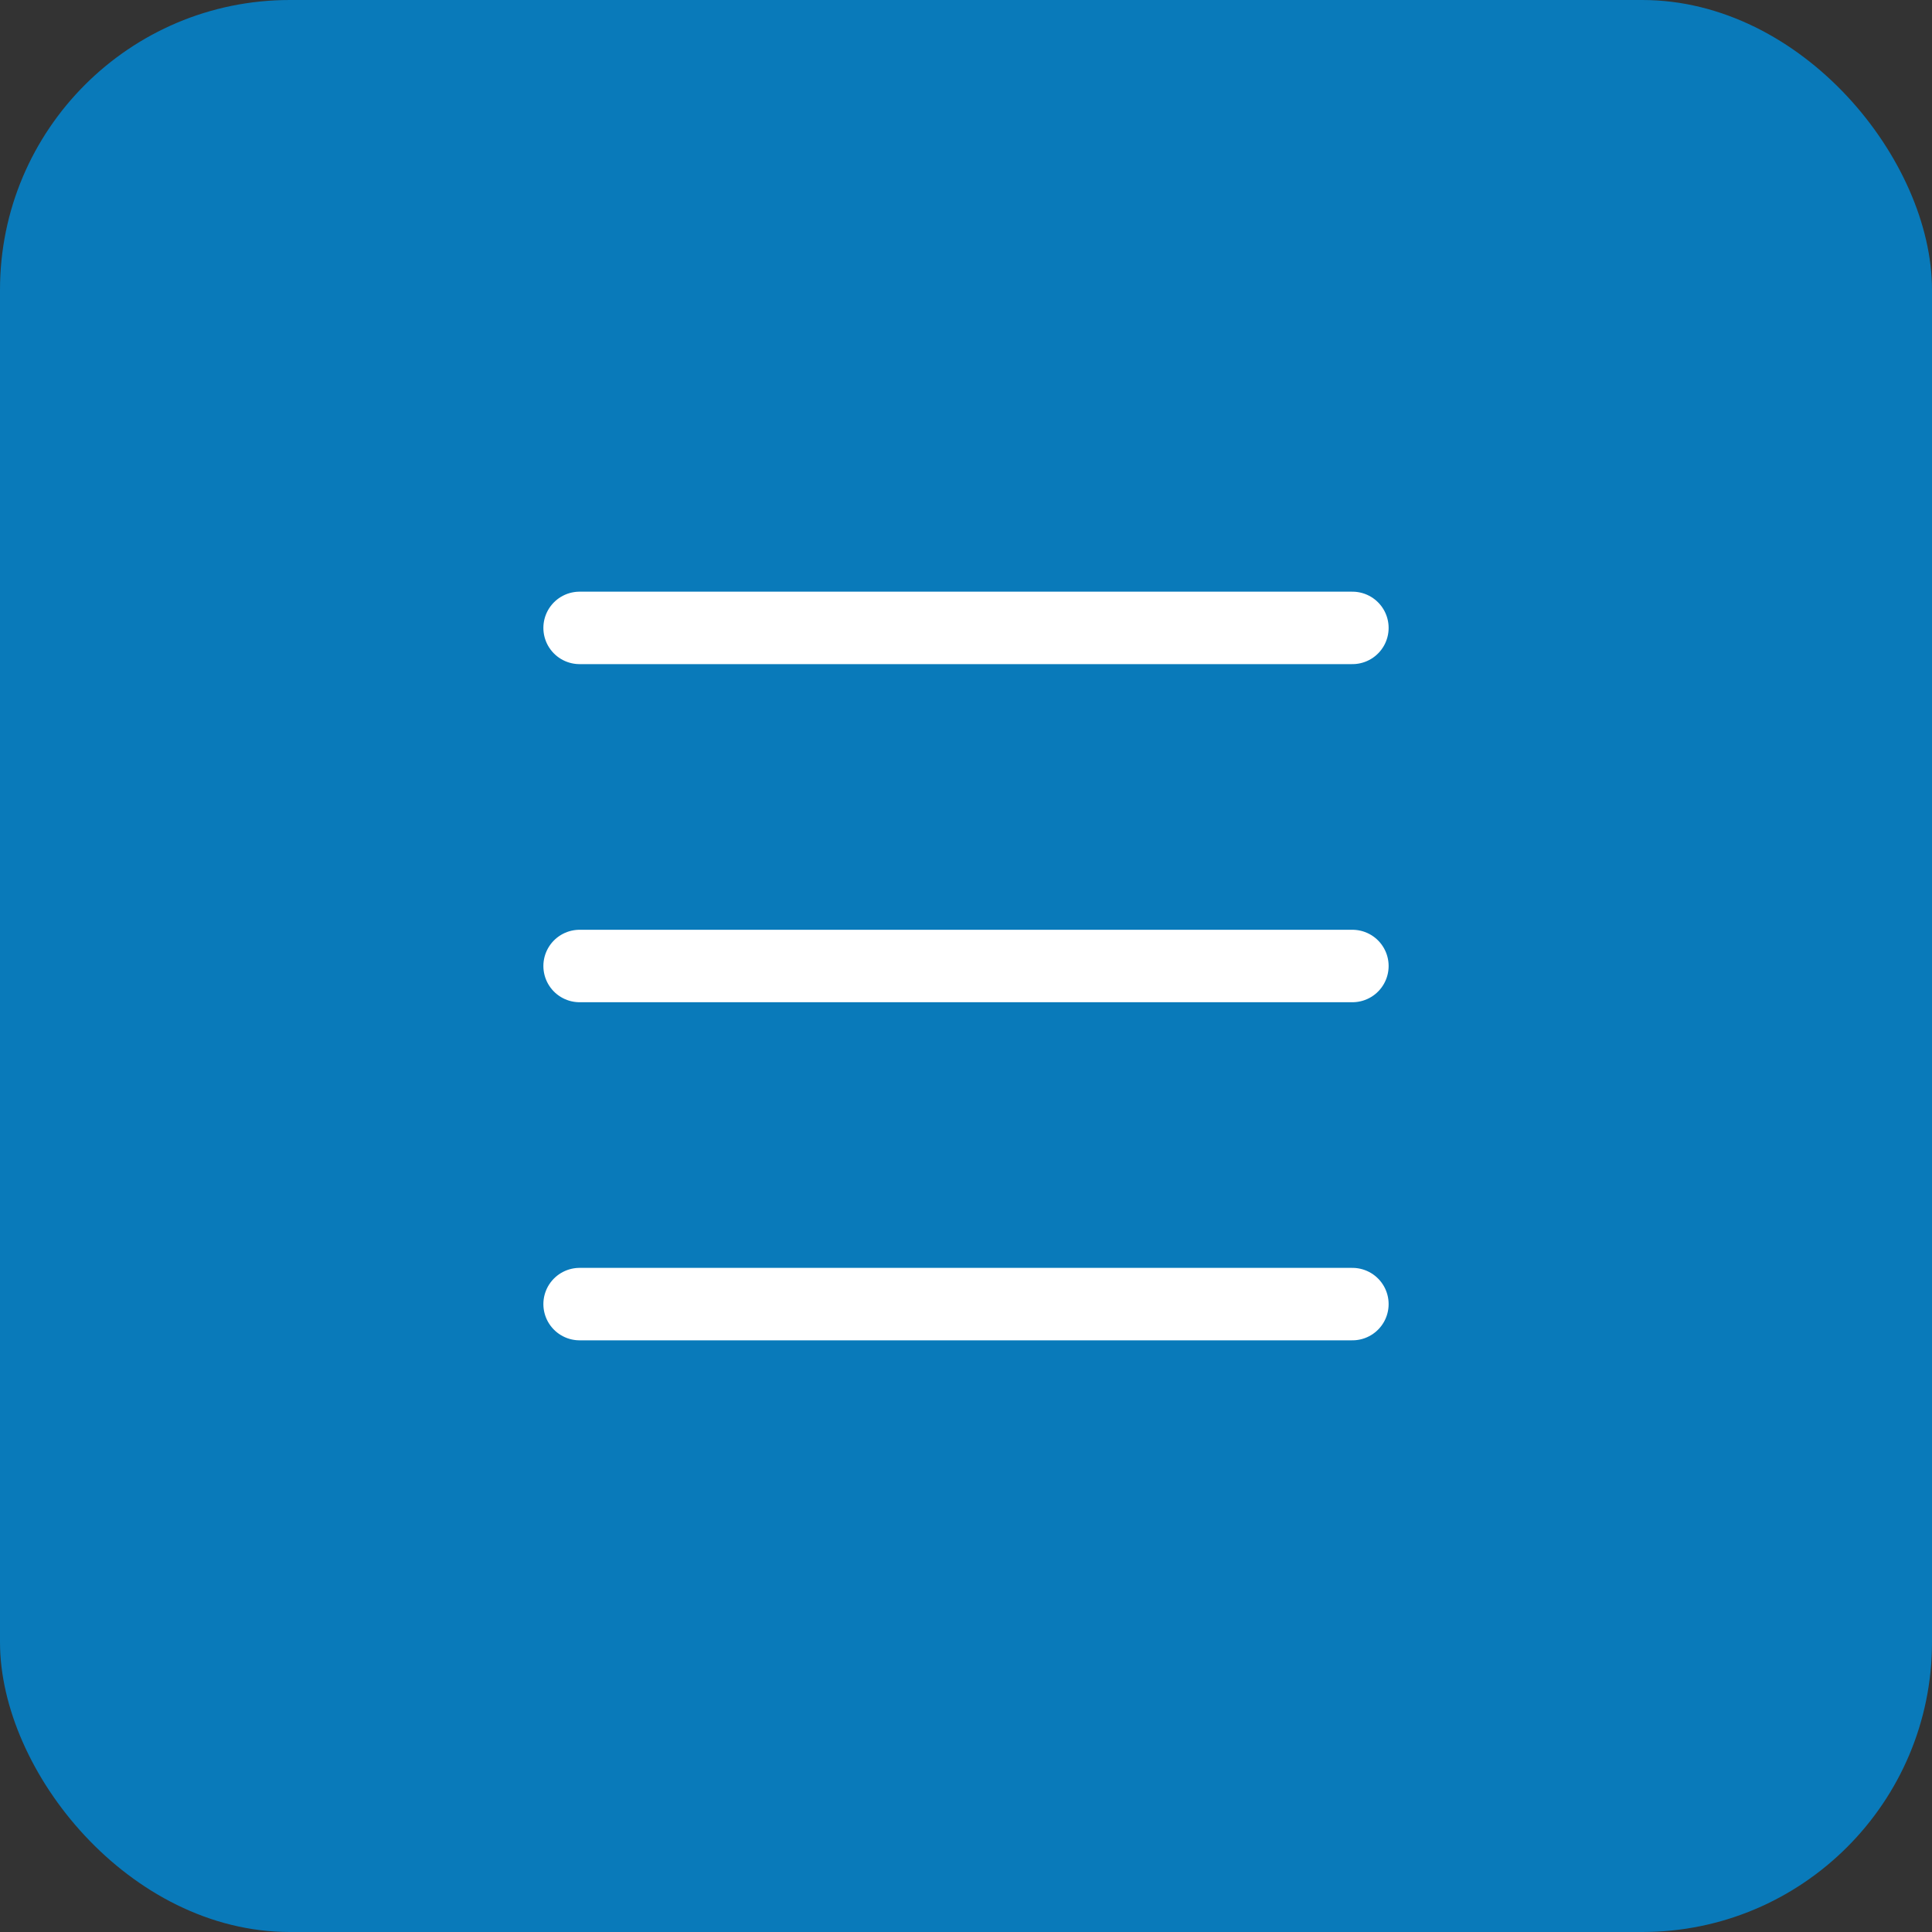 <svg id="コンポーネント_42_1" data-name="コンポーネント 42 – 1" xmlns="http://www.w3.org/2000/svg" width="40" height="40" viewBox="0 0 40 40">
  <rect x="0" y="0" width="40" height="40" fill="#333333" stroke="none"/>
  <rect id="長方形_3644" data-name="長方形 3644" width="40" height="40" rx="6" fill="#0286d1" opacity="0.85"/>
  <line id="線_894" data-name="線 894" x2="16" transform="translate(12 13)" fill="none" stroke="#fff" stroke-linecap="round" stroke-width="1.5"/>
  <line id="線_895" data-name="線 895" x2="16" transform="translate(12 20)" fill="none" stroke="#fff" stroke-linecap="round" stroke-width="1.5"/>
  <line id="線_896" data-name="線 896" x2="16" transform="translate(12 27)" fill="none" stroke="#fff" stroke-linecap="round" stroke-width="1.5"/>
</svg>

